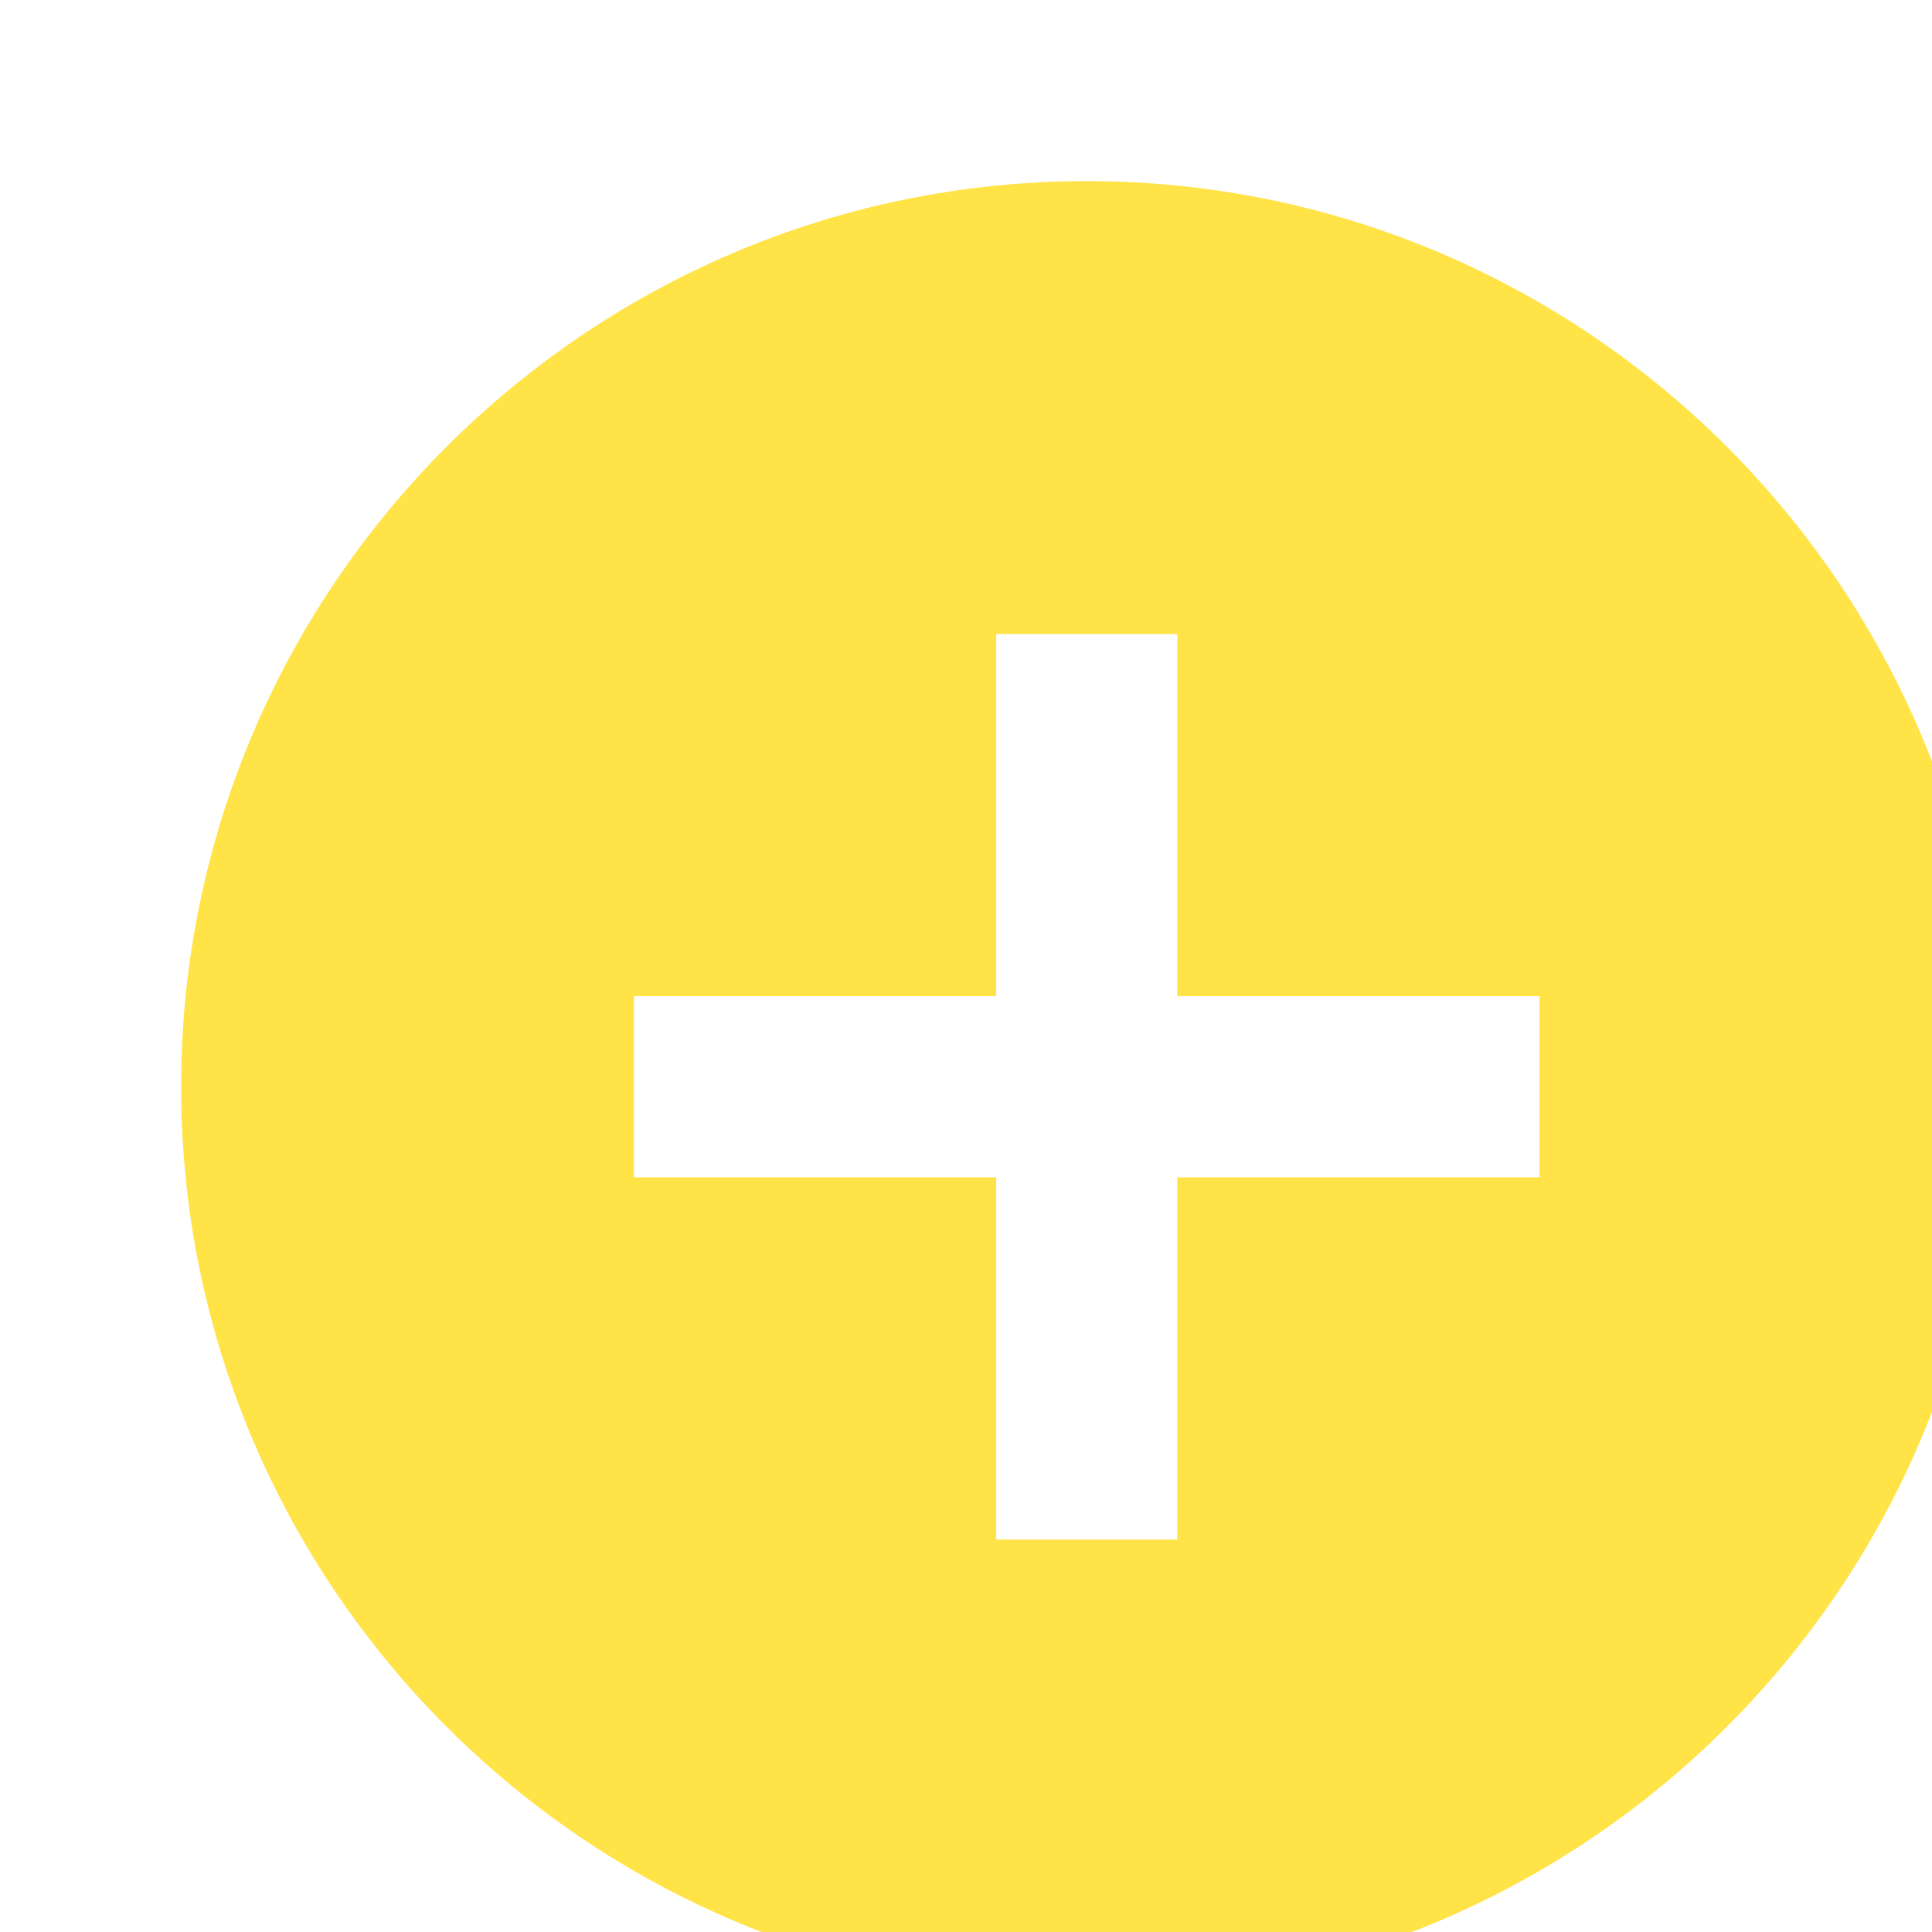 <?xml version="1.0" encoding="UTF-8"?>
<svg width="16px" height="16px" viewBox="0 0 16 16" version="1.1" xmlns="http://www.w3.org/2000/svg" xmlns:xlink="http://www.w3.org/1999/xlink">
    <path fill="#FFE347" d="M9,1.5 C4.864,1.5 1.5,4.864 1.5,9 C1.5,13.135 4.864,16.5 9,16.5 C13.135,16.5 16.5,13.135 16.5,9 C16.5,4.864 13.135,1.5 9,1.5 Z M12.75,9.75 L9.75,9.75 L9.75,12.75 L8.25,12.75 L8.25,9.75 L5.25,9.75 L5.25,8.25 L8.25,8.25 L8.25,5.25 L9.75,5.25 L9.75,8.25 L12.75,8.25 L12.75,9.75 Z"></path>
</svg>